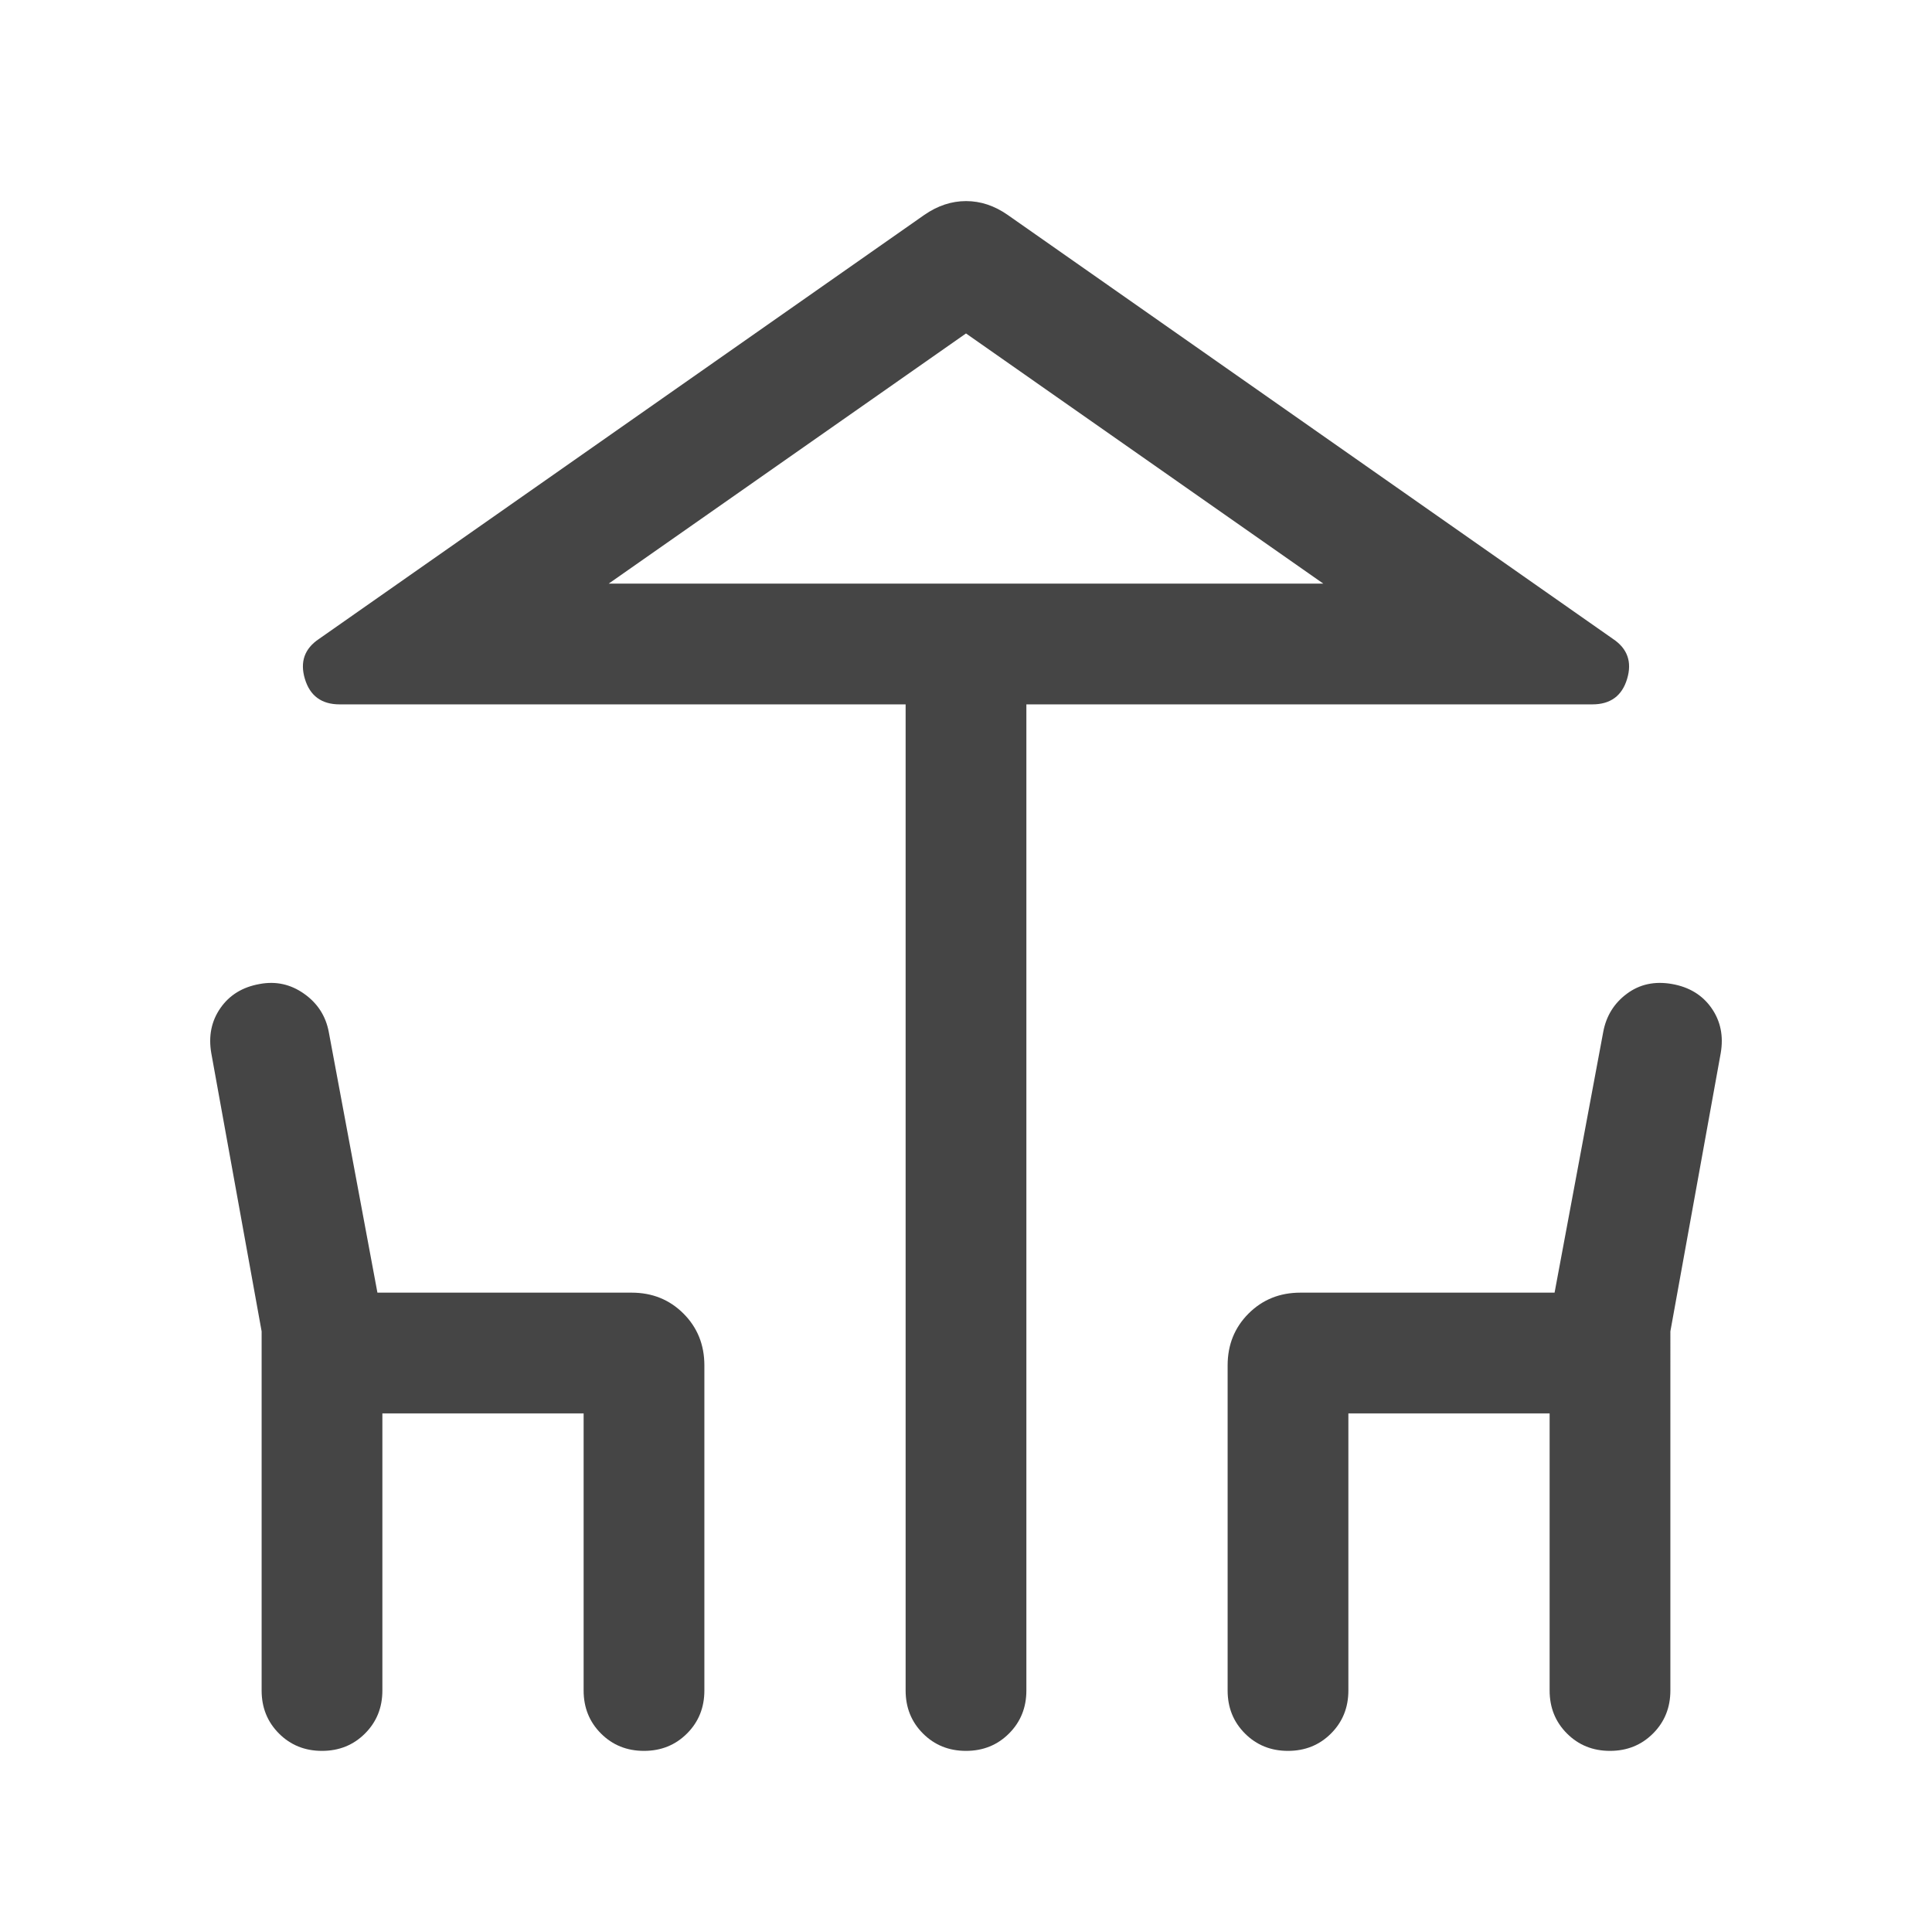 <svg xmlns="http://www.w3.org/2000/svg" height="24px" viewBox="0 -960 960 960" width="24px" fill="#454545"><path d="M450-120v-490H168.77q-13.46 0-17.27-12.65-3.81-12.66 7.04-19.89l300.77-210.69q9.91-6.85 20.72-6.85 10.82 0 20.66 6.85l300.77 210.69q10.85 7.23 7.04 19.89Q804.69-610 791.23-610H510v490q0 12.75-8.63 21.37Q492.74-90 479.99-90q-12.76 0-21.37-8.63Q450-107.25 450-120Zm30-550h177.54-355.08H480ZM130-120v-178.46l-25-138.16q-2.23-12.77 4.53-22.48 6.76-9.72 19.53-11.96 12.02-2.25 22.05 4.85 10.04 7.1 12.27 19.06l24.16 129.46h126.31q15.36 0 25.76 10.39Q350-296.9 350-281.54V-120q0 12.75-8.63 21.37Q332.74-90 319.99-90q-12.76 0-21.37-8.63Q290-107.25 290-120v-137.69H190V-120q0 12.75-8.63 21.37Q172.74-90 159.99-90q-12.76 0-21.37-8.63Q130-107.25 130-120Zm480 0v-161.54q0-15.36 10.39-25.76 10.4-10.39 25.76-10.39h126.31l24.16-129.46q2.2-11.96 11.75-19.06 9.55-7.1 22.4-4.85 12.85 2.24 19.66 11.96 6.8 9.71 4.57 22.48l-25 138.16V-120q0 12.75-8.63 21.37Q812.74-90 799.99-90q-12.76 0-21.37-8.63Q770-107.25 770-120v-137.69H670V-120q0 12.75-8.63 21.37Q652.74-90 639.99-90q-12.76 0-21.37-8.63Q610-107.25 610-120ZM302.46-670h355.08L480-794.31 302.46-670Z"/></svg>
